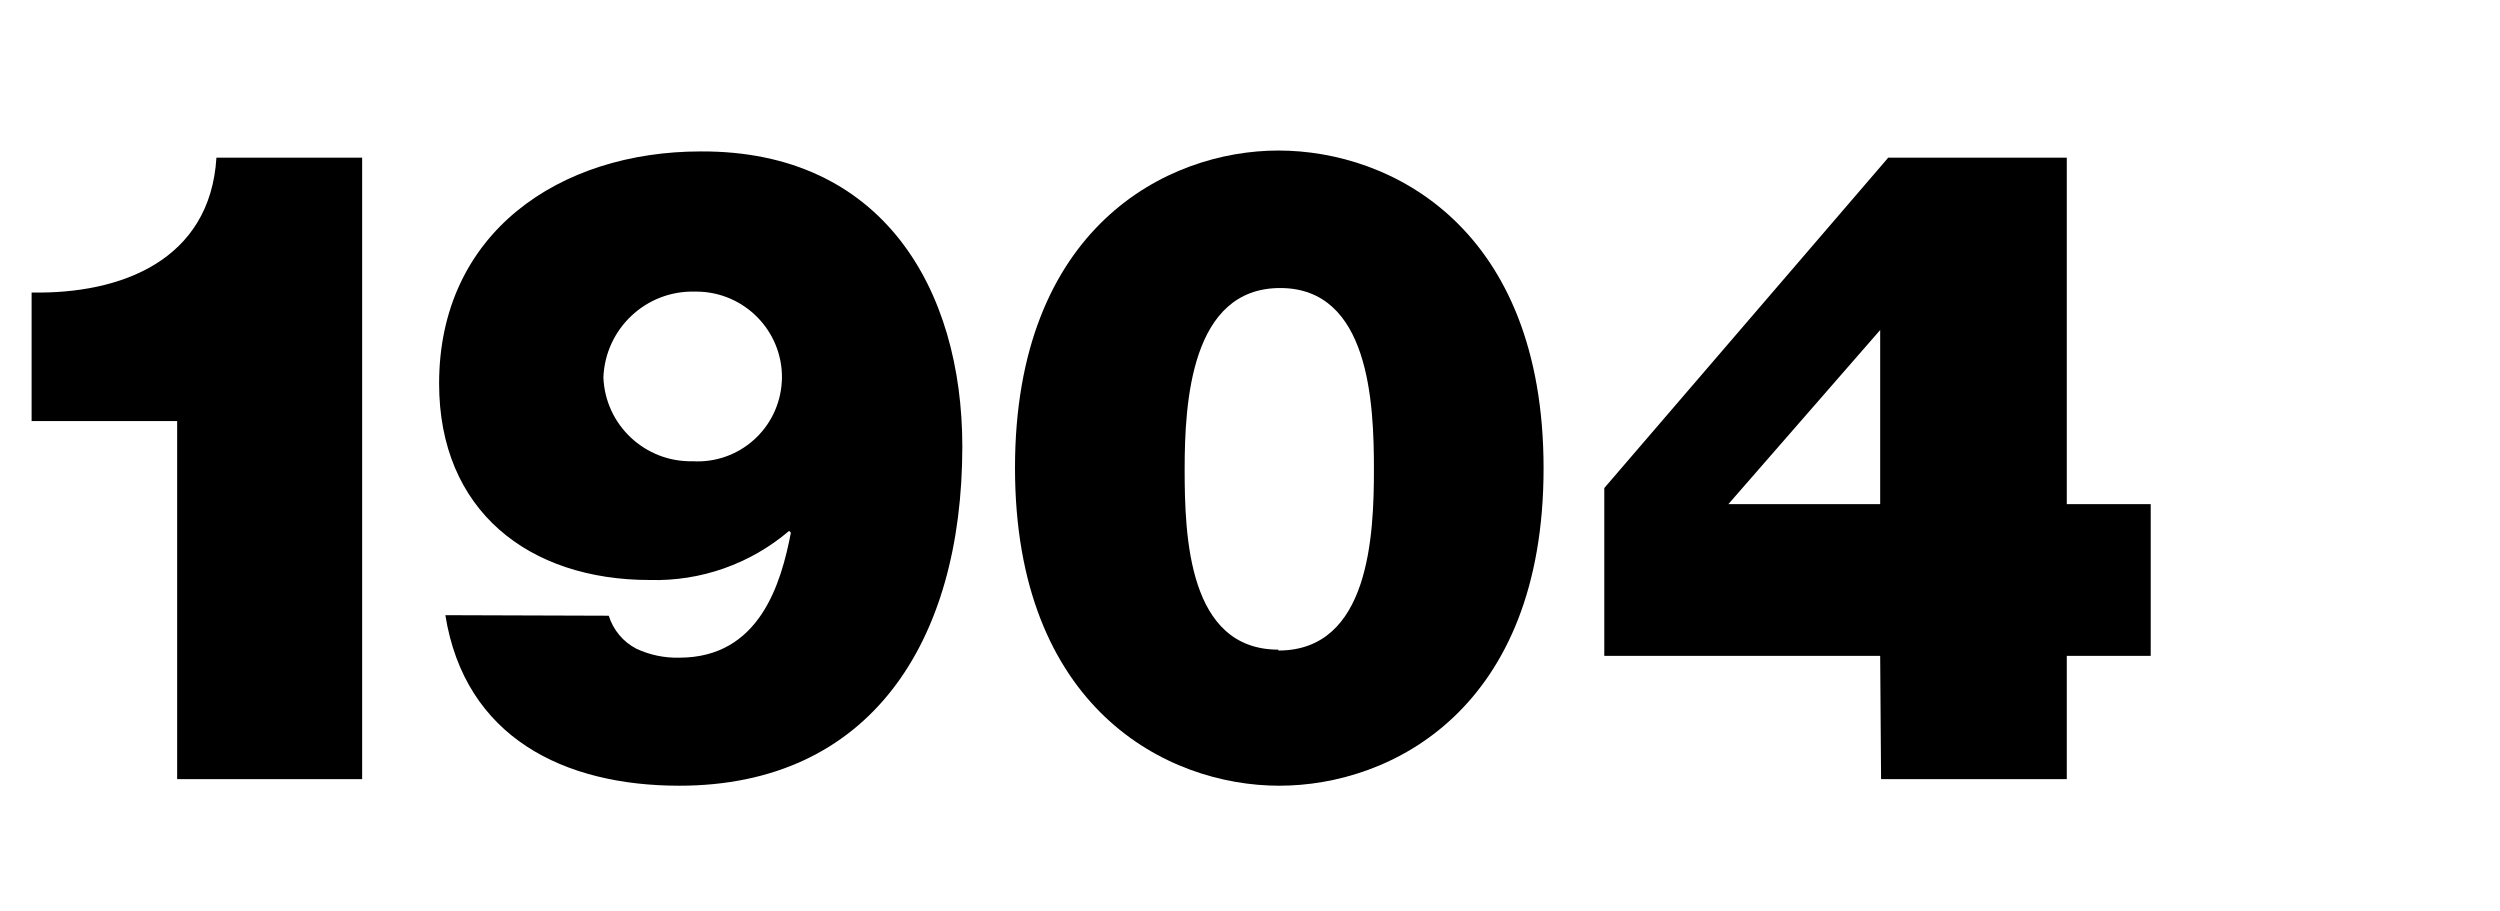 <?xml version="1.0" encoding="utf-8"?>
<!-- Generator: Adobe Illustrator 23.0.6, SVG Export Plug-In . SVG Version: 6.00 Build 0)  -->
<svg version="1.1" id="Layer_1" xmlns="http://www.w3.org/2000/svg" xmlns:xlink="http://www.w3.org/1999/xlink" x="0px" y="0px"
	 viewBox="0 0 140 51" enable-background="new 0 0 140 51" xml:space="preserve">
<title>dates</title>
<path d="M9.92,23.58H1.77v-7.2c5,0.1,10-1.8,10.35-7.55h8.16v34.8H9.92V23.58z"/>
<path d="M34.09,34.48c0.25,0.8,0.81,1.47,1.55,1.85c0.75,0.35,1.57,0.52,2.4,0.5c4.5,0,5.7-4.15,6.25-7l-0.1-0.1
	c-2.17,1.85-4.95,2.83-7.8,2.75c-6.8,0-11.8-3.9-11.8-11c0-8.45,6.75-13,14.65-13C49.45,8.43,53.89,16.23,53.89,25
	c0,11-5.2,19-15.85,19c-6.45,0-12-2.7-13.1-9.55L34.09,34.48z M33.79,21.13c0.1,2.67,2.33,4.76,5,4.7c2.61,0.15,4.84-1.84,4.99-4.45
	c0-0.07,0.01-0.13,0.01-0.2c0.03-2.65-2.1-4.82-4.75-4.85c-0.05,0-0.1,0-0.15,0C36.16,16.27,33.9,18.41,33.79,21.13z"/>
<path d="M71.59,8.43c6.35,0,14.85,4.35,14.85,17.8S77.94,44,71.64,44s-14.8-4.35-14.8-17.8S65.34,8.43,71.59,8.43z M71.59,36.43
	c5.1,0,5.35-6.45,5.35-10.15s-0.25-10.15-5.25-10.15s-5.35,6.4-5.35,10.15s0.2,10.1,5.25,10.1V36.43z"/>
<path d="M105.29,36.73H89.84v-9.4l15.9-18.5h10v19.4h4.7v8.5h-4.7v6.9h-10.4L105.29,36.73z M96.79,28.23h8.5v-9.75L96.79,28.23z"/>
</svg>
